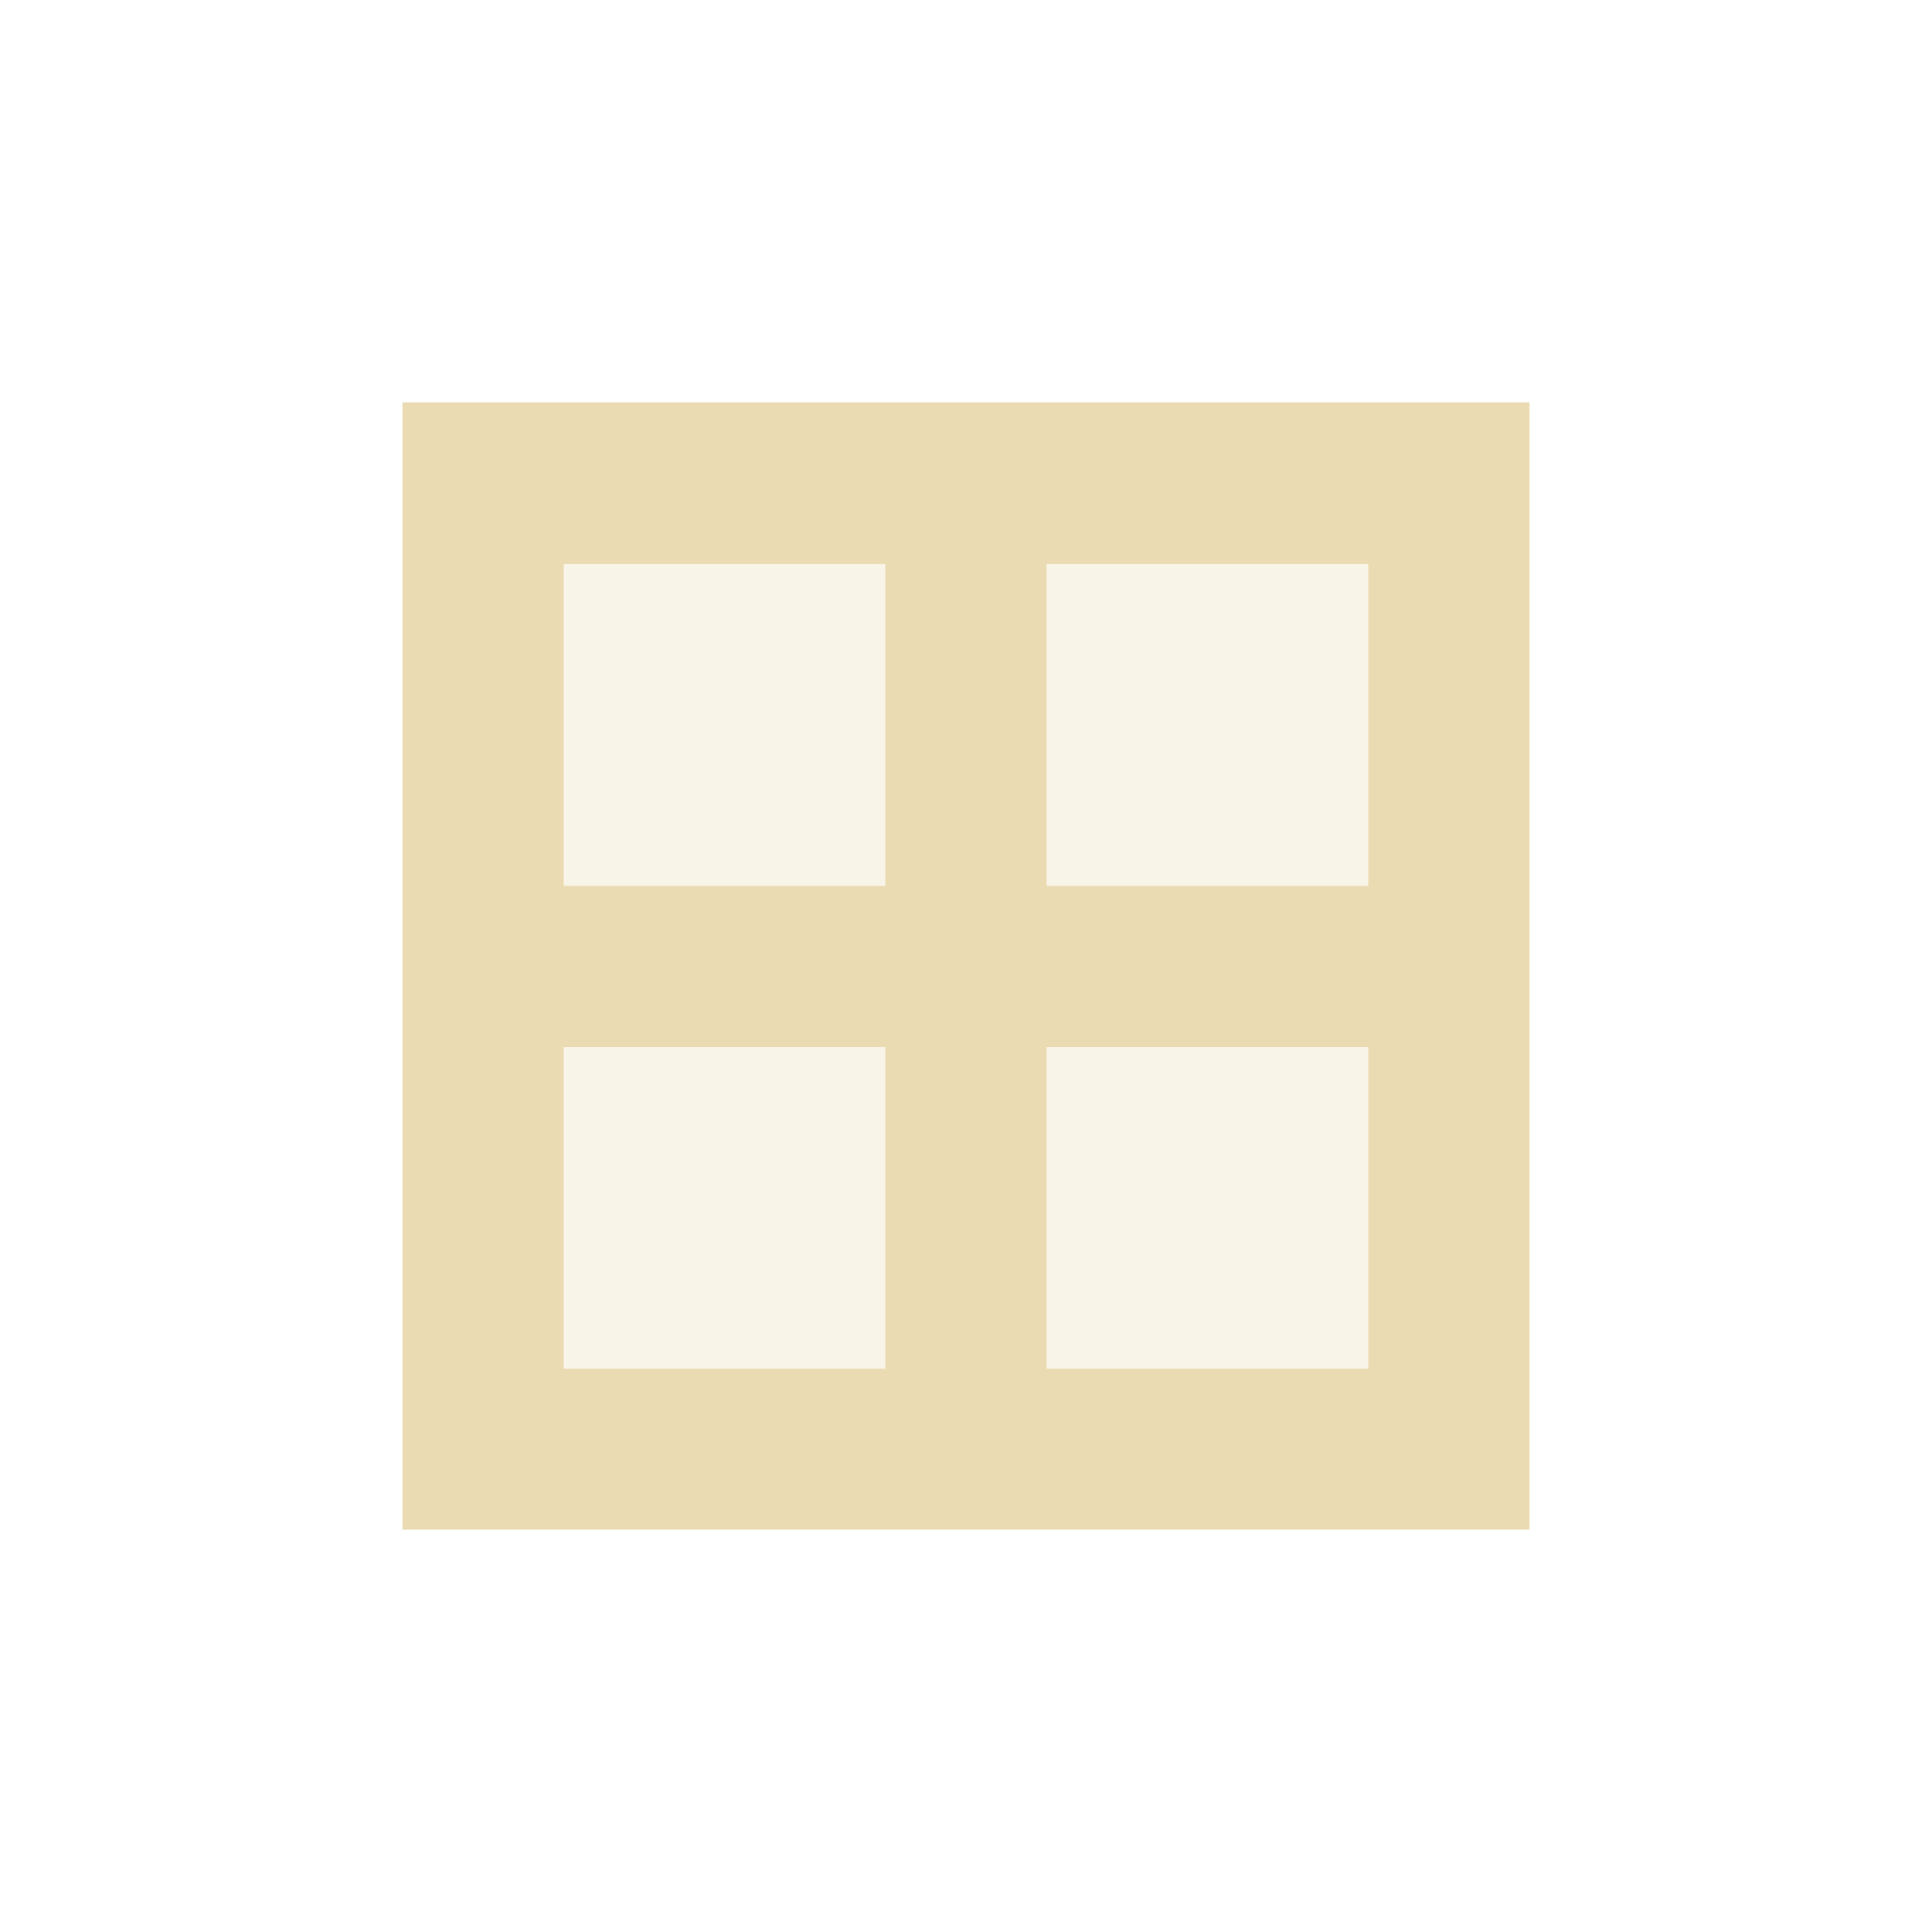 <svg width="24" height="24" version="1.1" viewBox="0 0 24 24" xmlns="http://www.w3.org/2000/svg">
  <defs>
    <style id="current-color-scheme" type="text/css">.ColorScheme-Text { color:#ebdbb2; } .ColorScheme-Highlight { color:#458588; }</style>
  </defs>
  <path class="ColorScheme-Text" d="m5.999 6.004h5v5h-5zm7 0h5v5h-5zm-7 7h5v5h-5zm7 0h5v5h-5z" fill="currentColor" opacity=".3"/>
  <path class="ColorScheme-Text" d="m4.999 5.002v14h14v-2e-3h2e-3v-14h-2e-3v-0.002h-14zm2.004 2.004h3.994v3.998h-3.994zm5.998 0h3.996v3.998h-3.996zm-5.998 6.002h3.994v3.994h-3.994zm5.998 0h3.996v3.994h-3.996z" fill="currentColor"/>
</svg>

